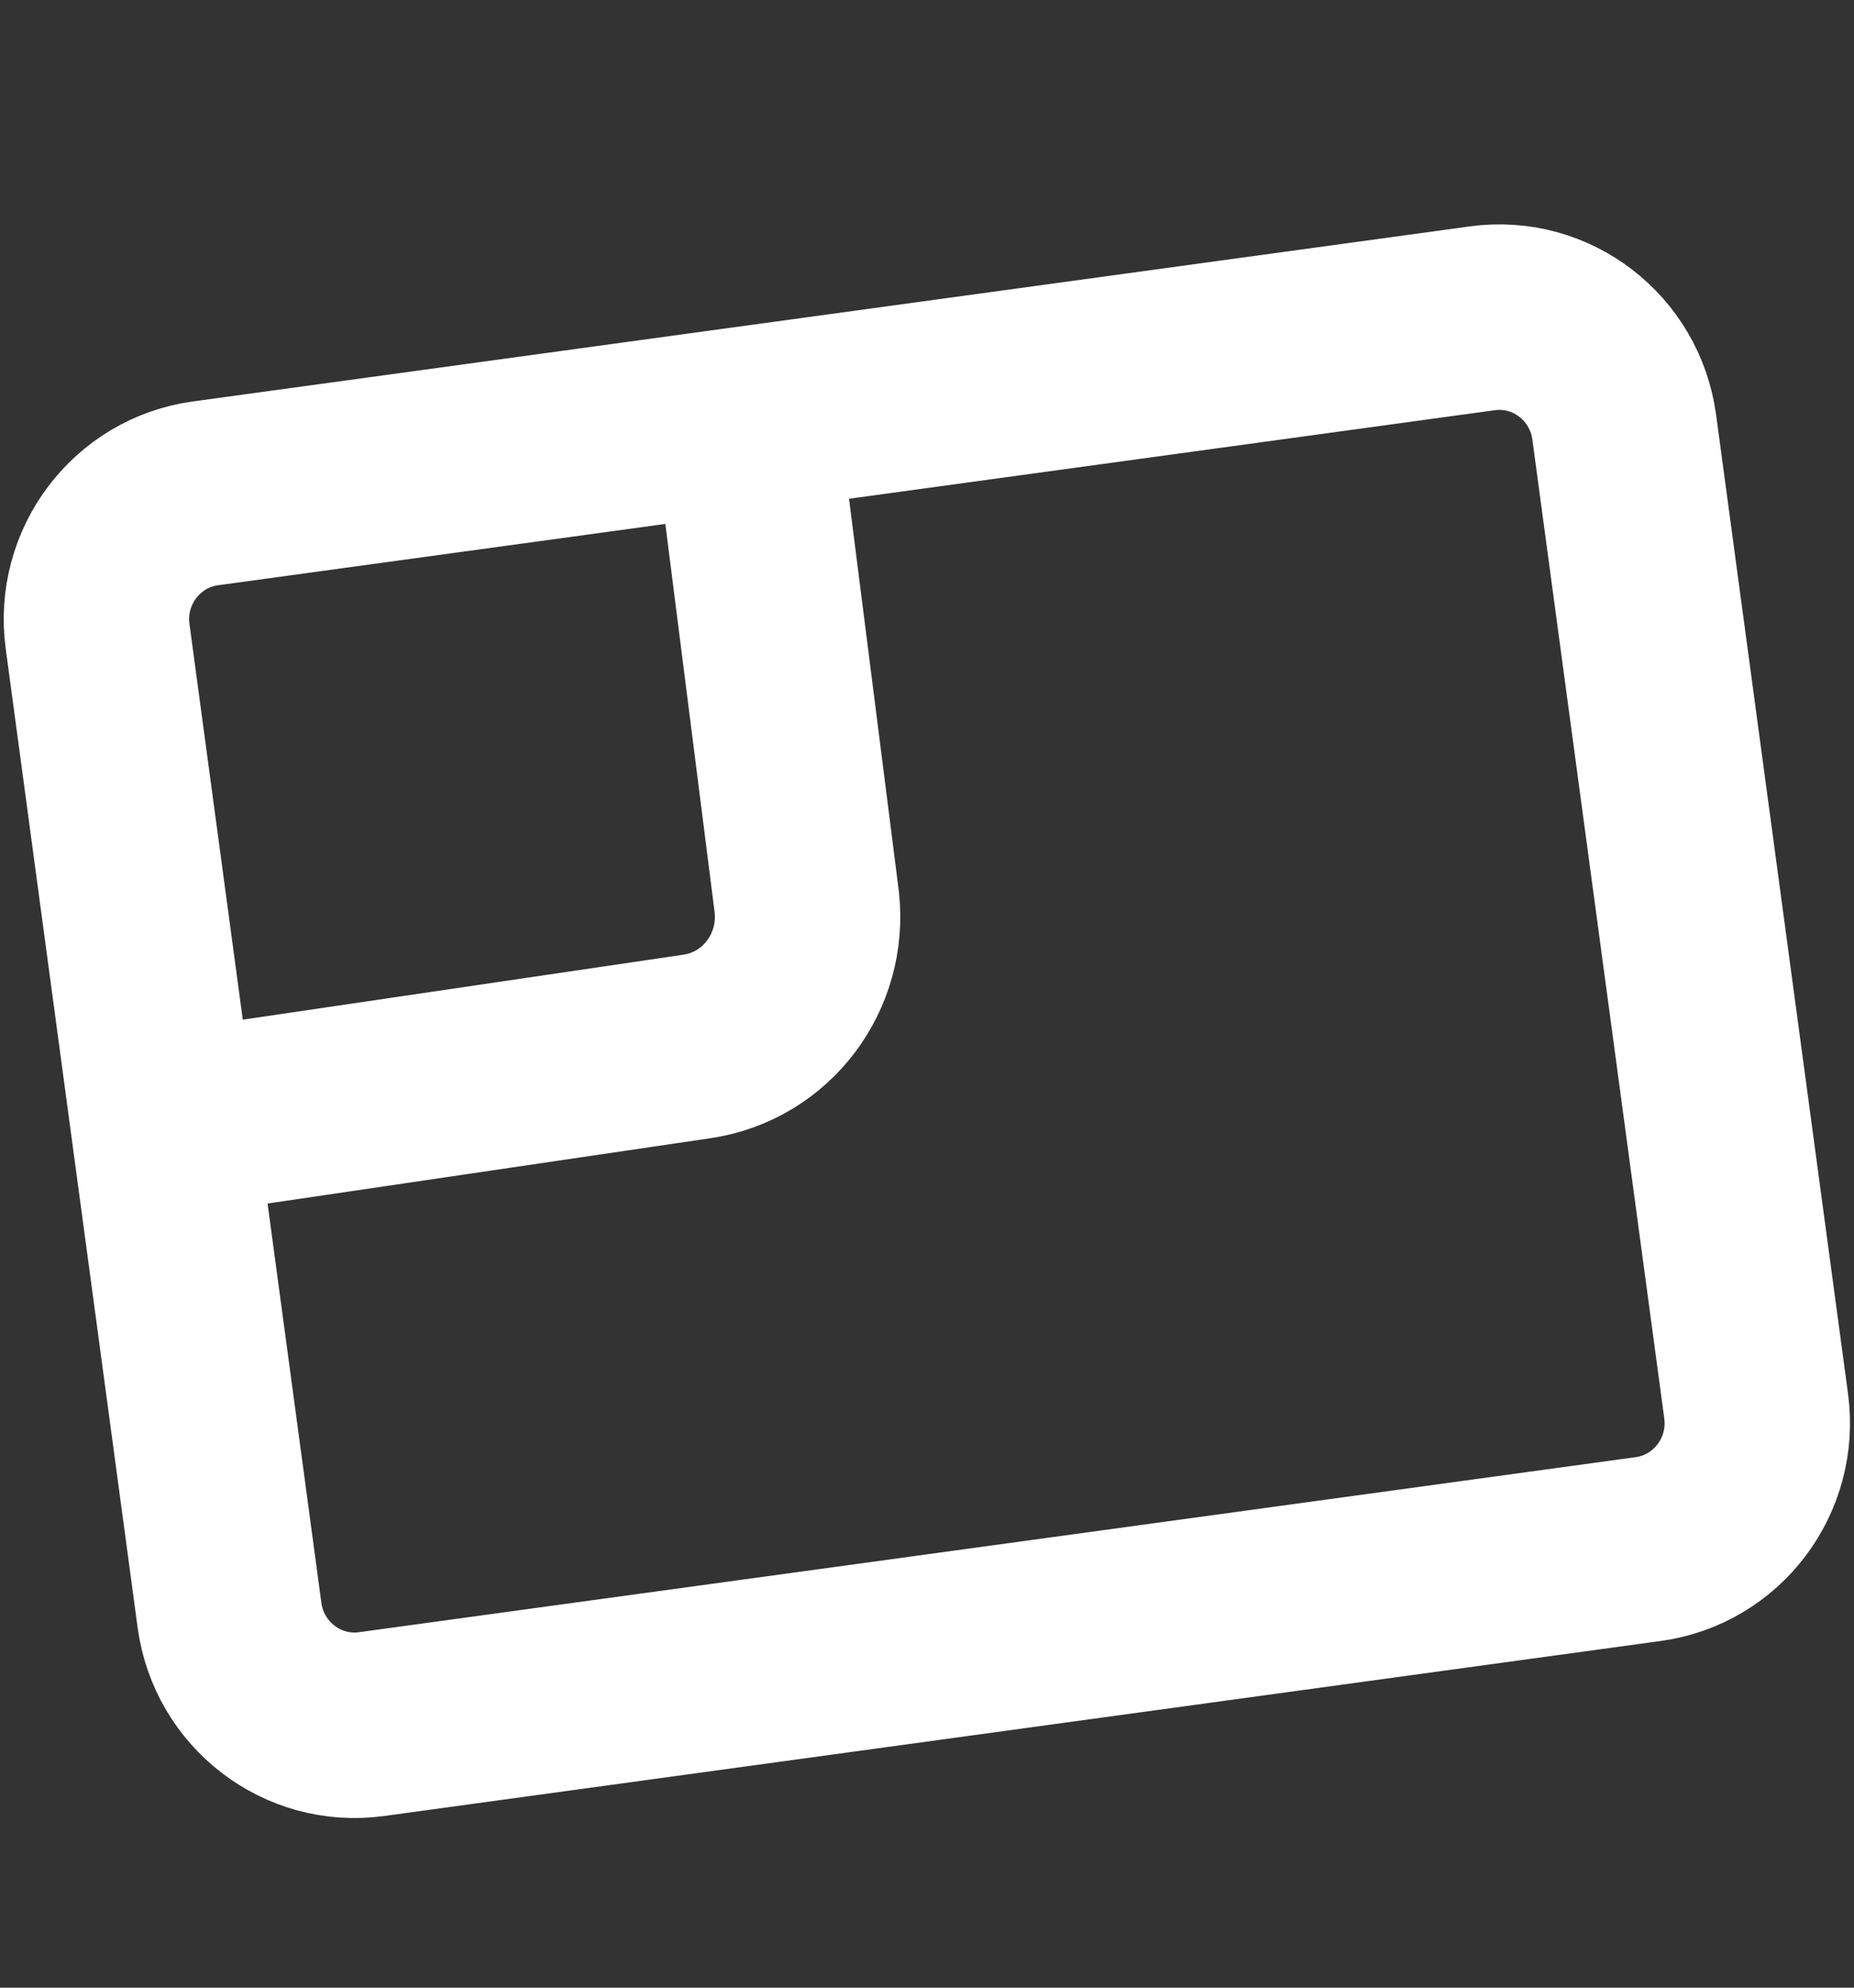<svg width="14" height="15" viewBox="0 0 14 15" fill="none" xmlns="http://www.w3.org/2000/svg">
<rect x="0" y="0" width="14" height="15" fill="#333333" stroke="none"/>
<g id="Icon/Homecard">
<g id="Group 4645870">
<path id="Vector" d="M1.239 8.49L5.263 7.897C5.79 7.819 6.151 7.334 6.092 6.806L5.63 3.169M1.552 3.723L11.194 2.402C11.715 2.331 12.194 2.699 12.265 3.224L13.261 10.61C13.332 11.135 12.967 11.619 12.446 11.69L2.805 13.011C2.284 13.082 1.804 12.714 1.733 12.189L0.737 4.803C0.666 4.278 1.031 3.794 1.552 3.723Z" stroke="white" stroke-width="1.4" stroke-linecap="round" stroke-linejoin="round"/>
</g>
</g>
</svg>